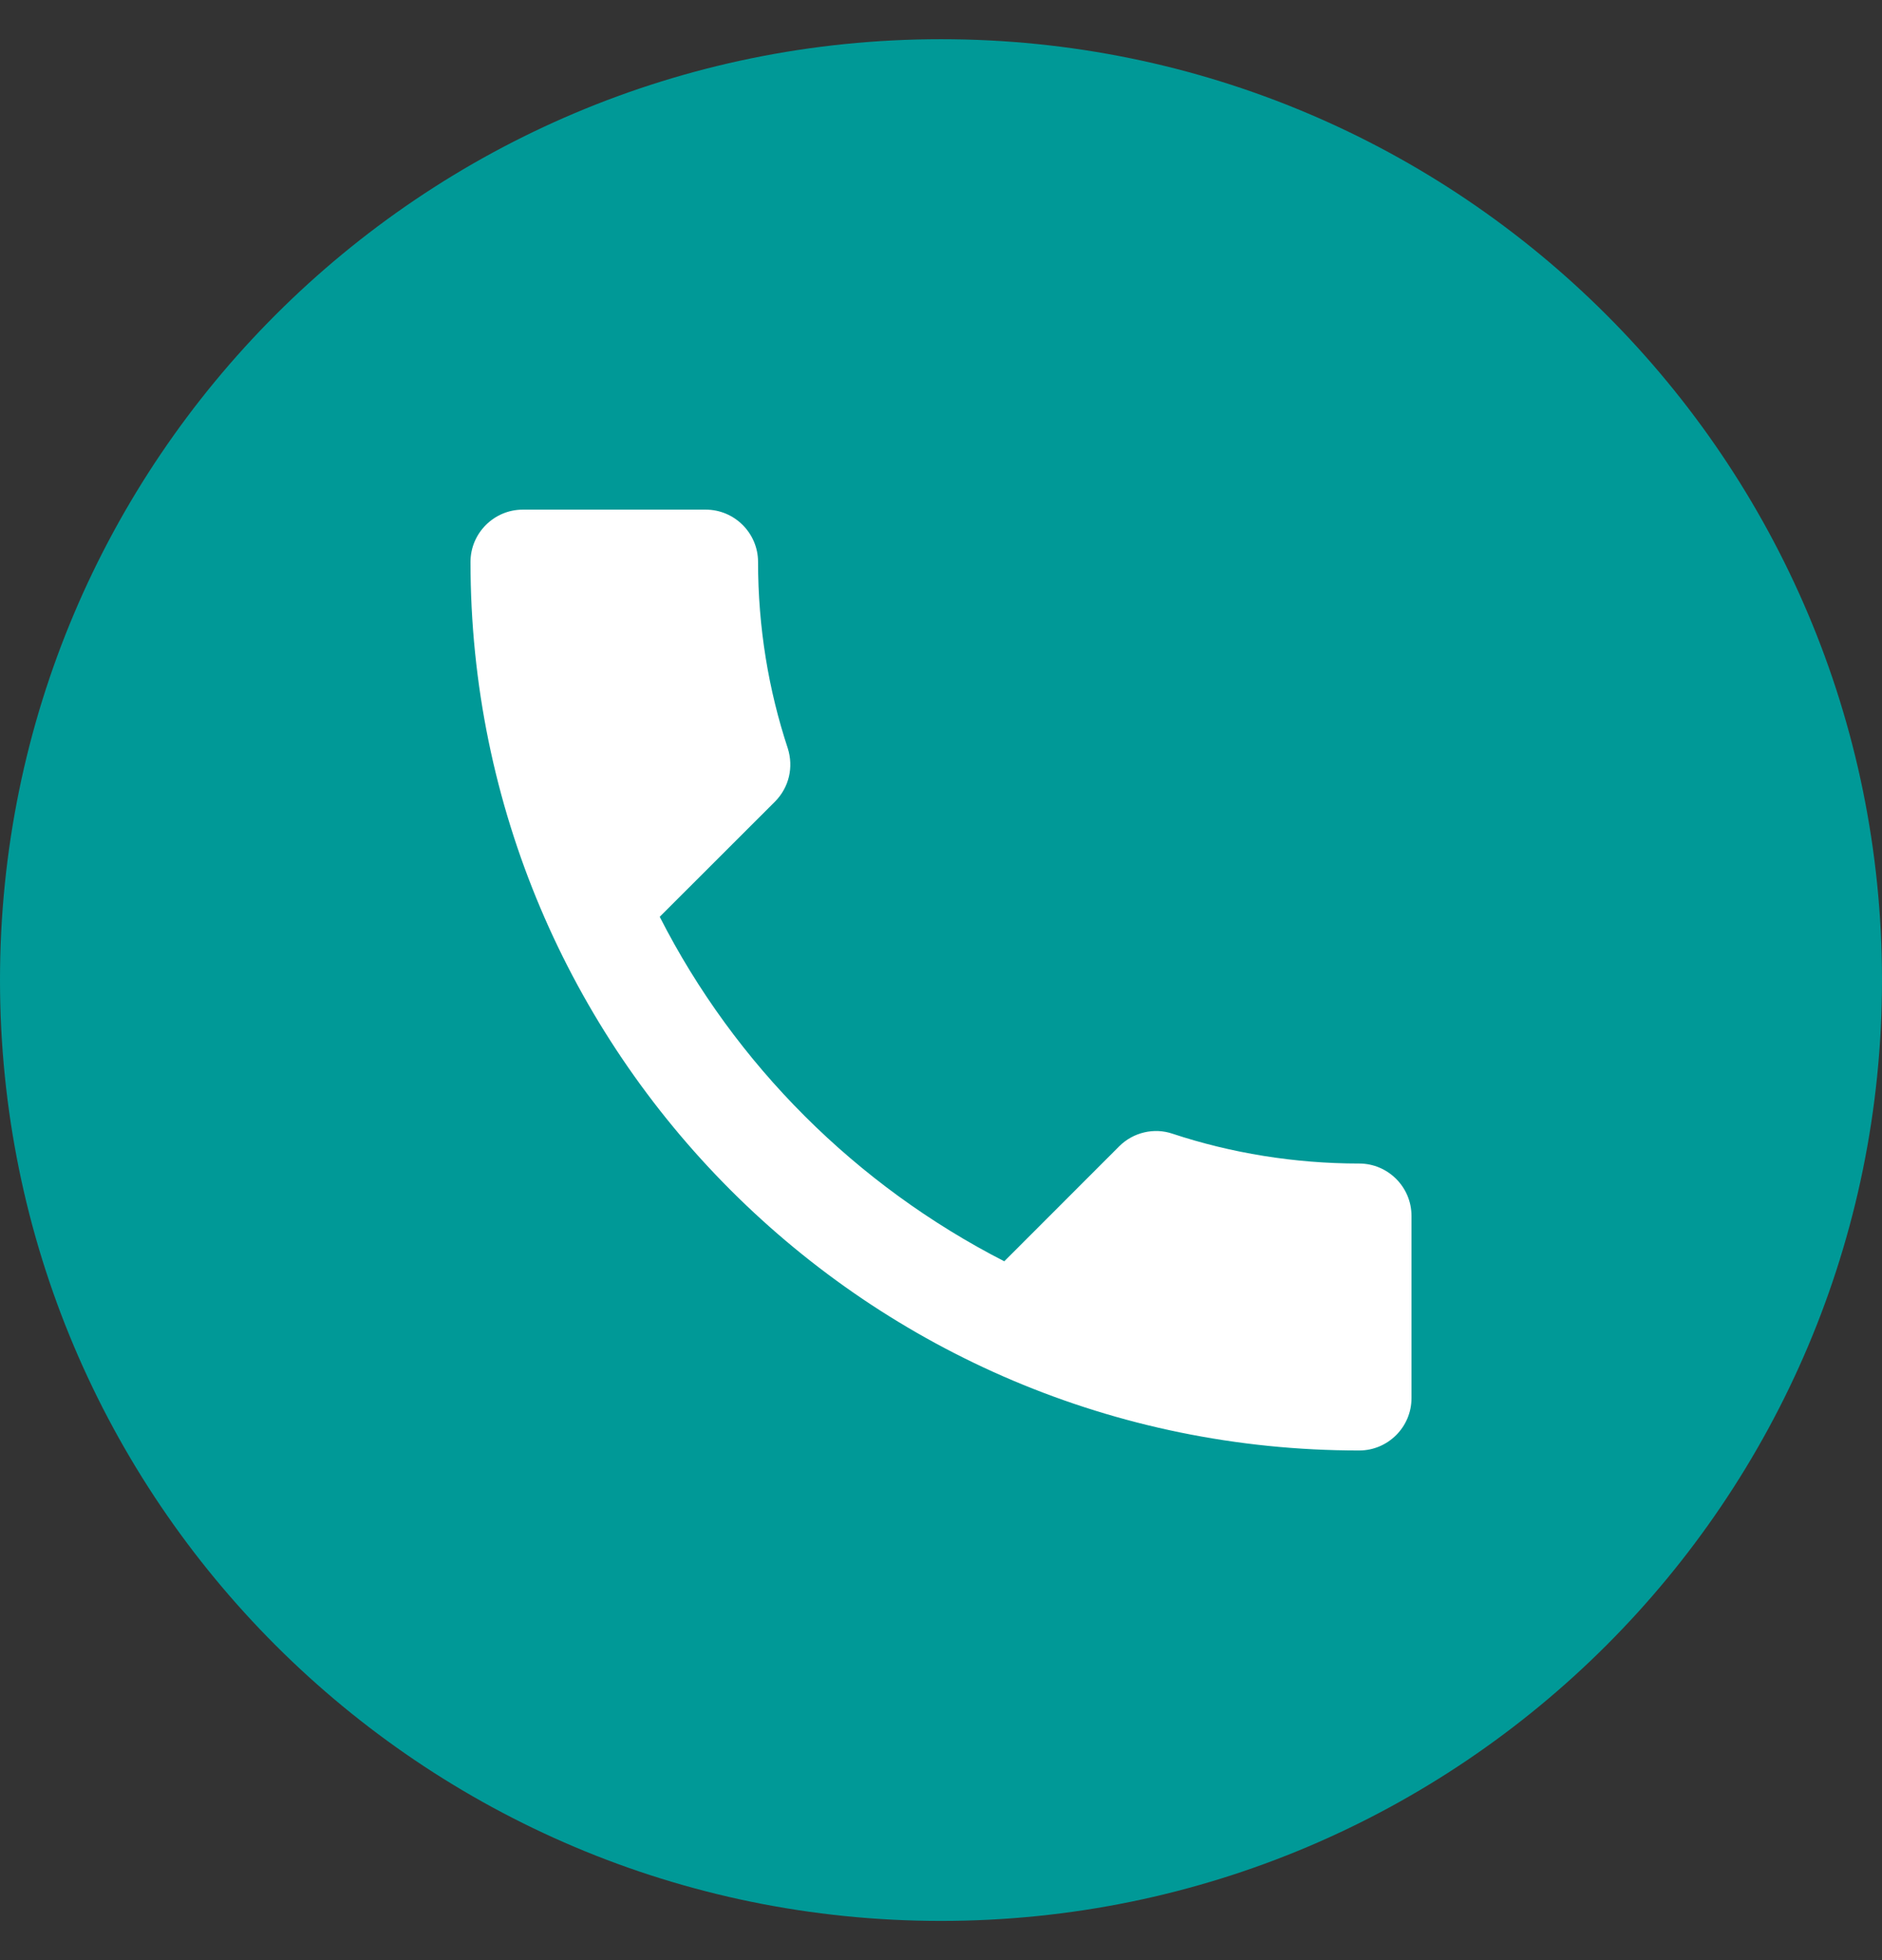 <svg width="24" height="25" viewBox="0 0 24 25" fill="none" xmlns="http://www.w3.org/2000/svg">
<rect x="0" y="0" width="24" height="25" fill="#333333" stroke="none"/>
<path d="M0 12.5C0 5.873 5.373 0.5 12 0.5C18.627 0.5 24 5.873 24 12.5C24 19.127 18.627 24.5 12 24.5C5.373 24.5 0 19.127 0 12.5Z" fill="#009997"/>
<g clip-path="url(#clip0_139_2173)">
<path d="M8.413 11.693C9.373 13.58 10.92 15.12 12.807 16.087L14.273 14.62C14.453 14.44 14.72 14.38 14.953 14.46C15.7 14.707 16.507 14.84 17.333 14.84C17.7 14.84 18 15.14 18 15.507V17.833C18 18.2 17.7 18.5 17.333 18.5C11.073 18.5 6 13.427 6 7.167C6 6.8 6.3 6.5 6.667 6.5H9C9.367 6.5 9.667 6.8 9.667 7.167C9.667 8 9.8 8.8 10.047 9.547C10.12 9.78 10.067 10.04 9.88 10.227L8.413 11.693Z" fill="white"/>
</g>
<defs>
<clipPath id="clip0_139_2173">
<rect width="12" height="12" fill="white" transform="translate(6 6.5)"/>
</clipPath>
</defs>
</svg>
